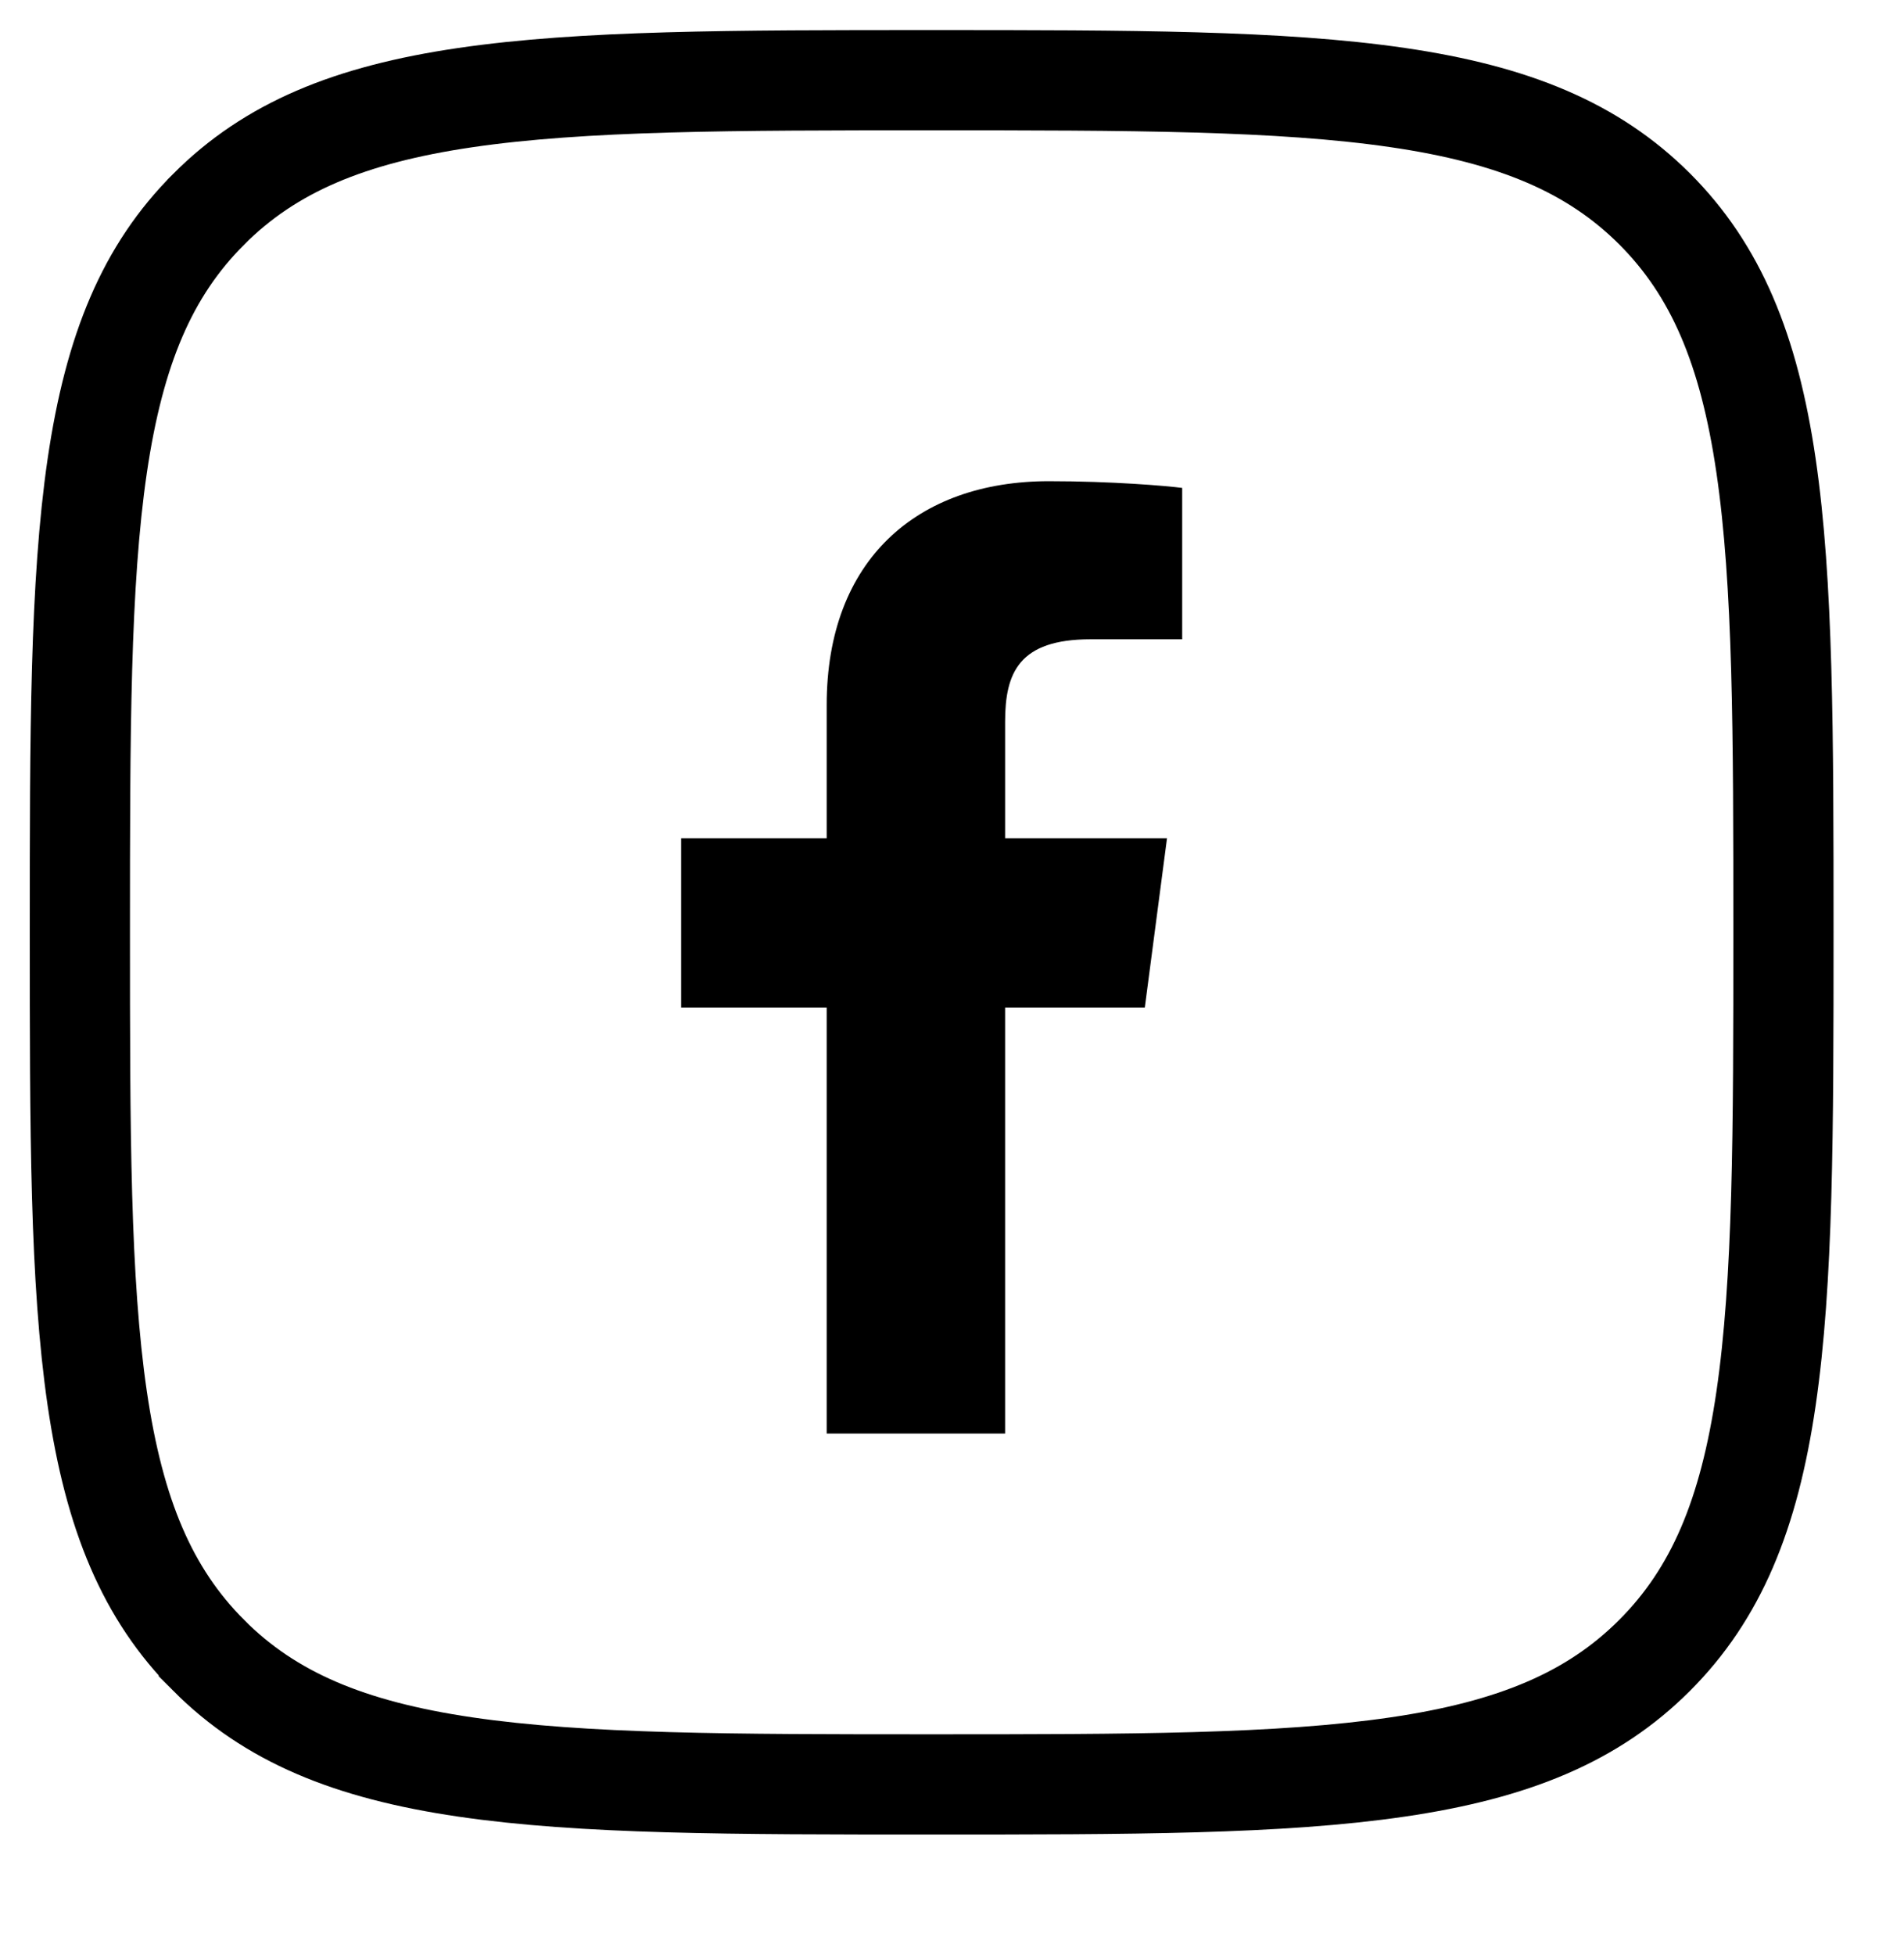 <svg width="38" height="39" viewBox="0 0 38 39" fill="none" xmlns="http://www.w3.org/2000/svg">
<g clip-path="url(#clip0_62_850)">
<g clip-path="url(#clip1_62_850)">
<g clip-path="url(#clip2_62_850)">
<path d="M4.166 4.174L4.167 4.172C5.391 2.946 6.967 2.288 9.283 1.948C11.633 1.603 14.616 1.6 18.59 1.6C22.565 1.6 25.548 1.603 27.899 1.947C30.216 2.286 31.794 2.943 33.021 4.166C34.248 5.393 34.906 6.972 35.246 9.288C35.591 11.639 35.594 14.622 35.594 18.597C35.594 22.571 35.591 25.554 35.246 27.905C34.906 30.222 34.248 31.8 33.021 33.027C31.794 34.254 30.214 34.912 27.896 35.252C25.545 35.598 22.562 35.6 18.59 35.6C14.619 35.6 11.636 35.598 9.285 35.252C6.968 34.912 5.391 34.254 4.167 33.028L4.167 33.027C2.94 31.8 2.282 30.221 1.941 27.903C1.596 25.551 1.594 22.568 1.594 18.597C1.594 14.626 1.596 11.643 1.941 9.292C2.282 6.975 2.939 5.397 4.166 4.174Z" stroke="black" stroke-width="2"/>
<path d="M16.499 28.6V20.102H13.594V16.725H16.499V14.064C16.499 11.174 18.302 9.6 20.935 9.6C22.196 9.6 23.279 9.693 23.594 9.734V12.754H21.768C20.336 12.754 20.06 13.422 20.06 14.398V16.725H23.291L22.848 20.102H20.06V28.6" fill="black"/>
</g>
</g>
</g>
<defs>
<clipPath id="clip0_62_850">
<rect width="37" height="37" fill="white" transform="translate(0.23)"/>
</clipPath>
<clipPath id="clip1_62_850">
<rect width="37" height="37" fill="white" transform="translate(0.23)"/>
</clipPath>
<clipPath id="clip2_62_850">
<rect width="37" height="37" fill="white" transform="translate(0.23)"/>
</clipPath>
</defs>
</svg>
